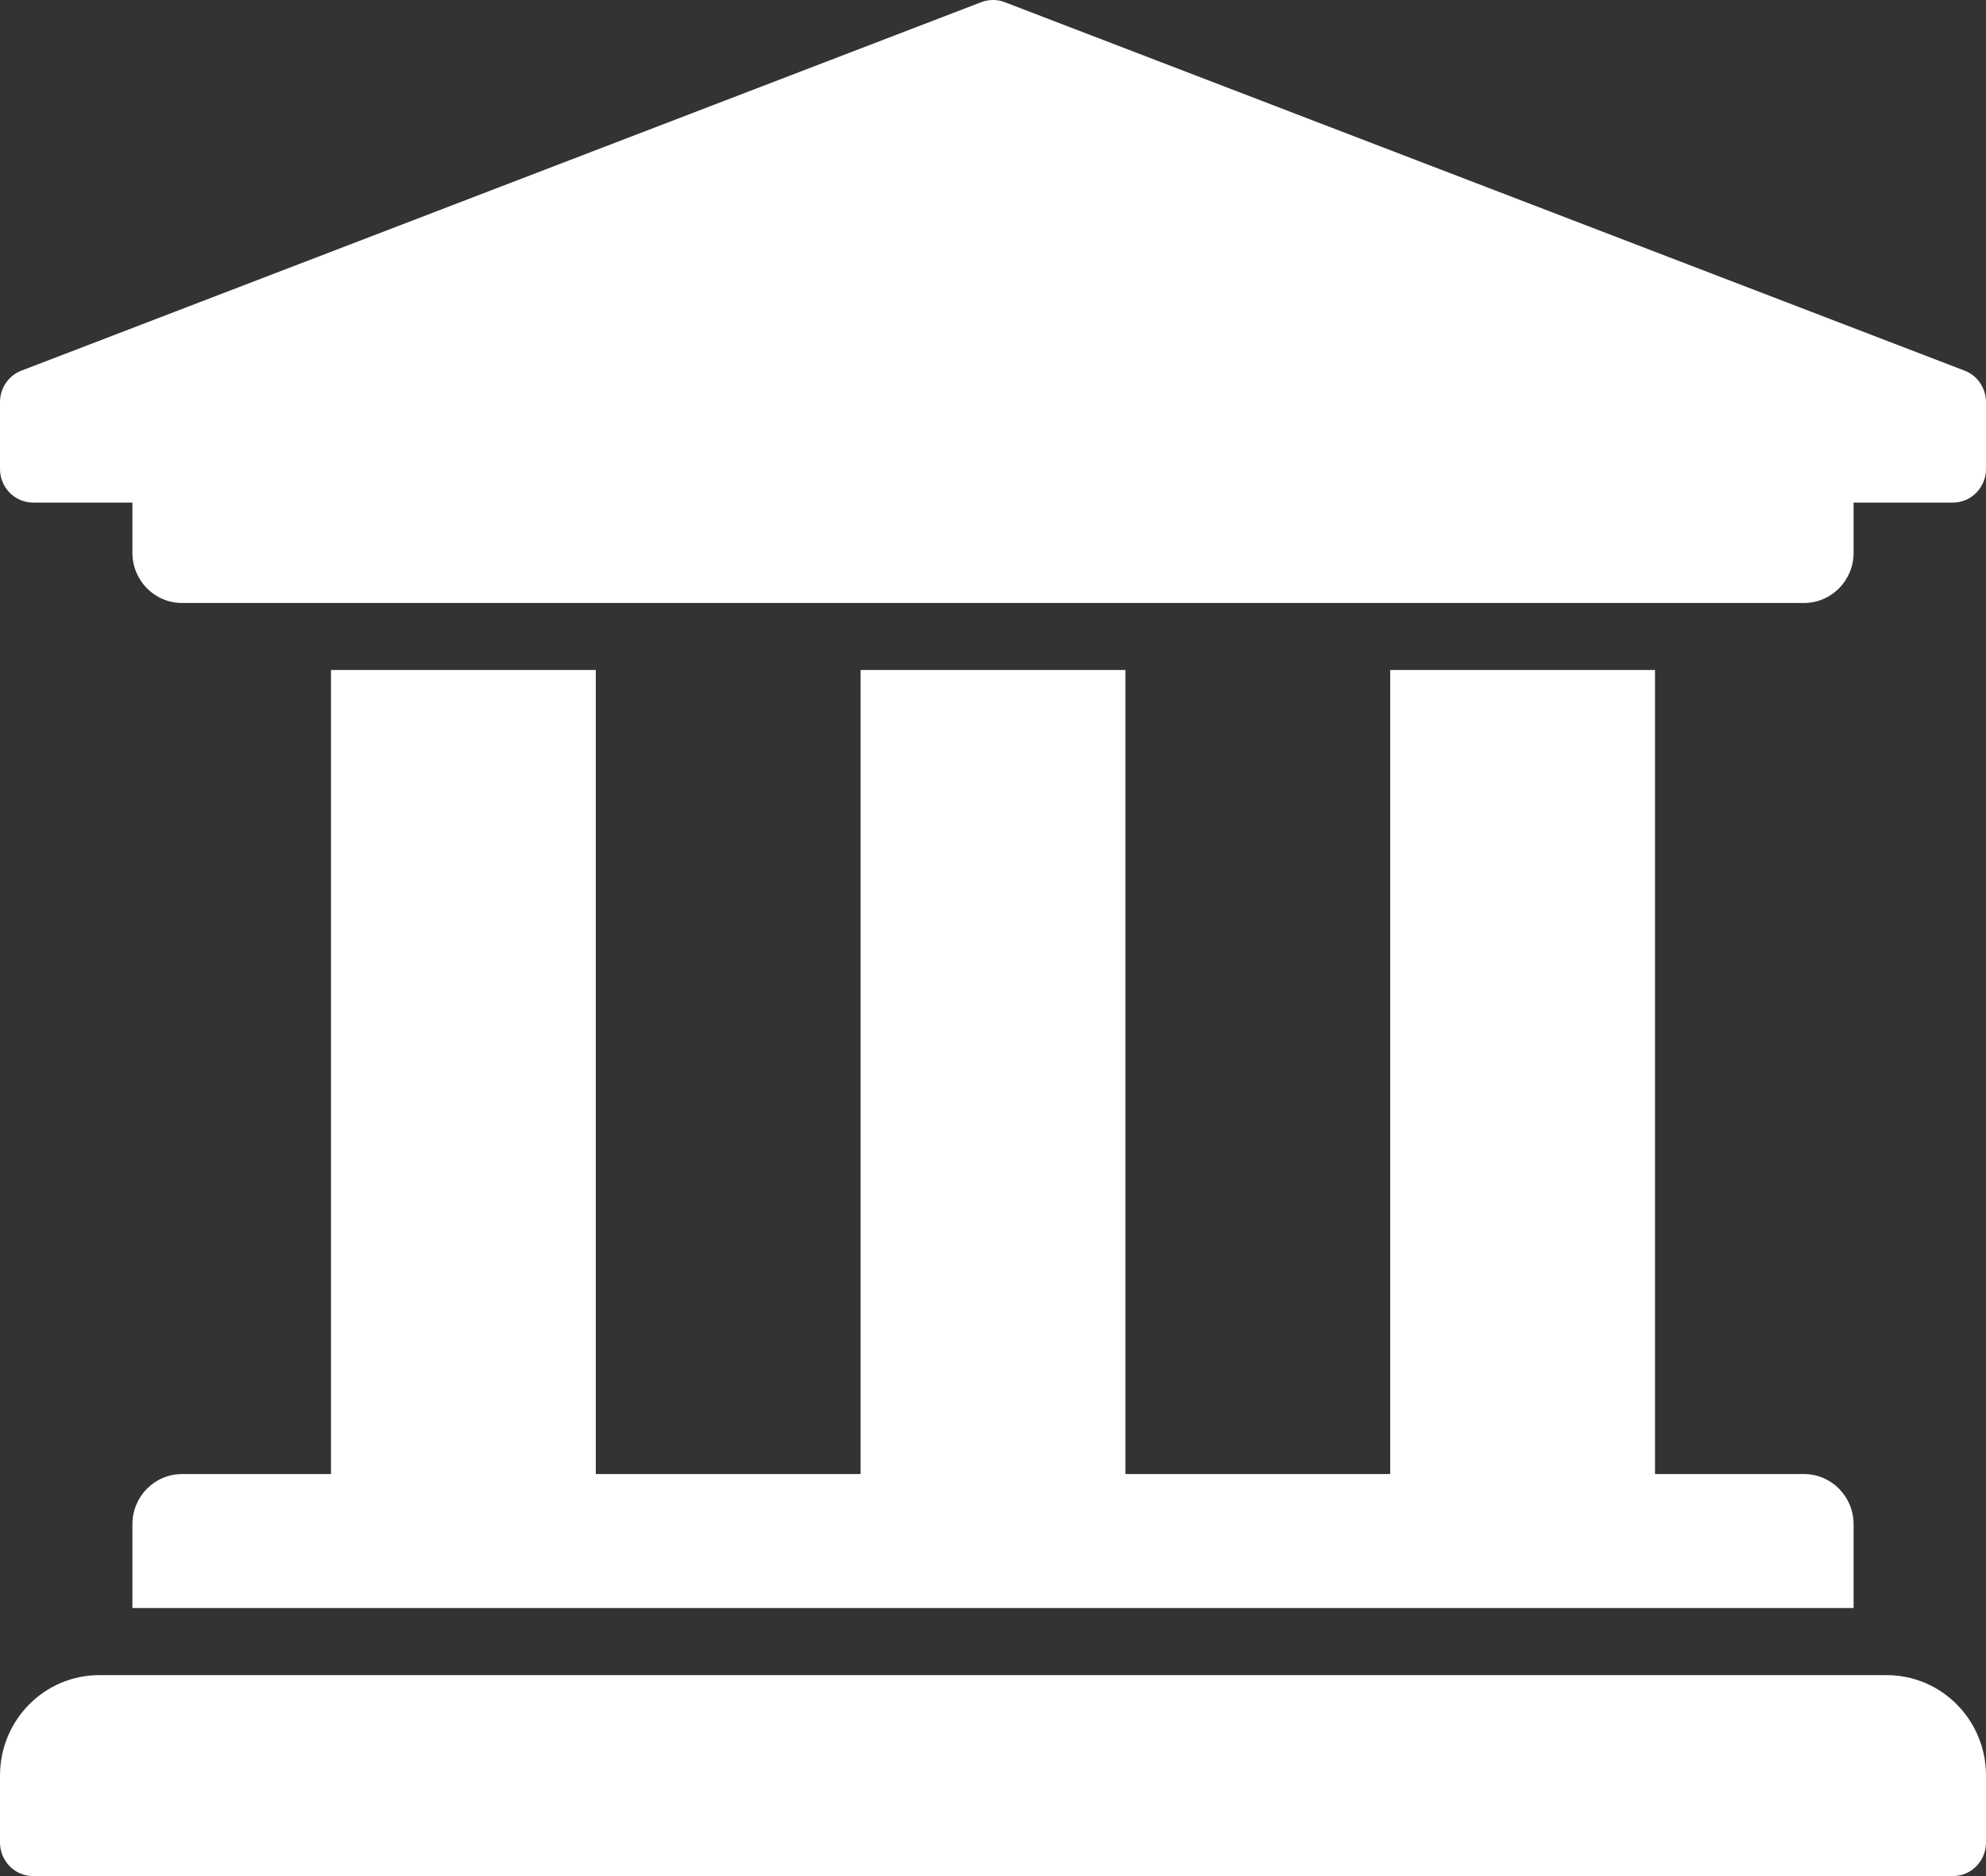 <?xml version="1.0" encoding="UTF-8"?> <svg xmlns="http://www.w3.org/2000/svg" width="18" height="17" viewBox="0 0 18 17" fill="none"><rect x="0" y="0" width="18" height="17" fill="#333333" stroke="none"/><path d="M18 3.643V4.25C18 4.331 17.968 4.408 17.912 4.465C17.856 4.522 17.78 4.554 17.7 4.554H16.8V5.009C16.8 5.26 16.599 5.464 16.35 5.464H1.65C1.401 5.464 1.2 5.26 1.2 5.009V4.554H0.3C0.22 4.554 0.144 4.522 0.088 4.465C0.032 4.408 0 4.331 0 4.25V3.643C4.29054e-07 3.583 0.018 3.524 0.051 3.474C0.084 3.424 0.13 3.385 0.185 3.362L8.885 0.023C8.959 -0.008 9.041 -0.008 9.115 0.023L17.815 3.362C17.87 3.385 17.916 3.424 17.949 3.474C17.982 3.524 18 3.583 18 3.643ZM17.1 15.179H0.9C0.403 15.179 0 15.586 0 16.089V16.696C0 16.777 0.032 16.854 0.088 16.911C0.144 16.968 0.22 17 0.3 17H17.7C17.78 17 17.856 16.968 17.912 16.911C17.968 16.854 18 16.777 18 16.696V16.089C18 15.586 17.597 15.179 17.1 15.179ZM3 6.071V13.357H1.65C1.401 13.357 1.2 13.561 1.2 13.812V14.571H16.8V13.812C16.8 13.561 16.599 13.357 16.35 13.357H15V6.071H12.6V13.357H10.2V6.071H7.8V13.357H5.4V6.071H3Z" fill="white"></path></svg> 